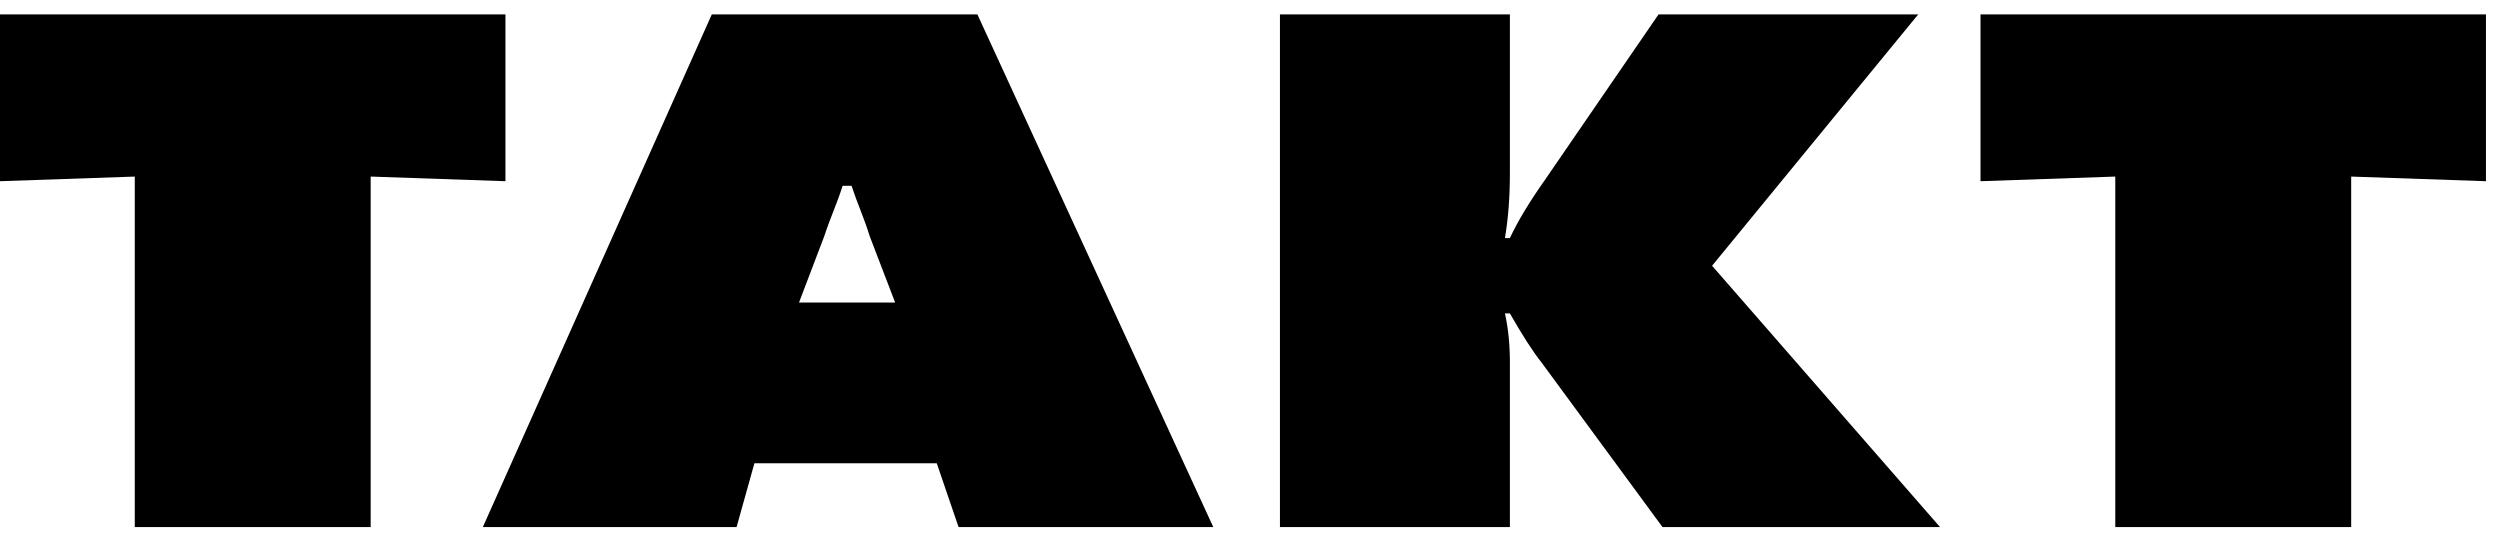 <?xml version="1.0" encoding="UTF-8"?> <svg xmlns="http://www.w3.org/2000/svg" width="89" height="19" viewBox="0 0 89 19" fill="none"><path d="M83.702 18.764L75.304 18.764V6.286L70.506 6.451V0.513L88.5 0.513V6.451L83.702 6.286V18.764Z" fill="black"></path><path d="M53.752 18.764H45.566V0.513L53.752 0.513V6.177C53.752 7.016 53.693 7.782 53.576 8.475H53.752C54.034 7.873 54.446 7.189 54.987 6.423L59.044 0.513L68.288 0.513L60.95 9.461L69.065 18.764H59.185L54.881 12.908C54.575 12.525 54.199 11.941 53.752 11.157H53.576C53.693 11.686 53.752 12.261 53.752 12.881V18.764Z" fill="black"></path><path d="M33.349 16.493H26.857L26.222 18.764H17.189L25.34 0.513L34.795 0.513L43.193 18.764H34.125L33.349 16.493ZM30.962 8.41C30.774 7.79 30.547 7.314 30.315 6.615H29.997C29.784 7.285 29.578 7.698 29.343 8.41L28.445 10.77H31.867L30.962 8.41Z" fill="black"></path><path d="M13.196 18.764L4.798 18.764L4.798 6.286L0 6.451L0 0.513L17.994 0.513V6.451L13.196 6.286L13.196 18.764Z" fill="black"></path></svg> 